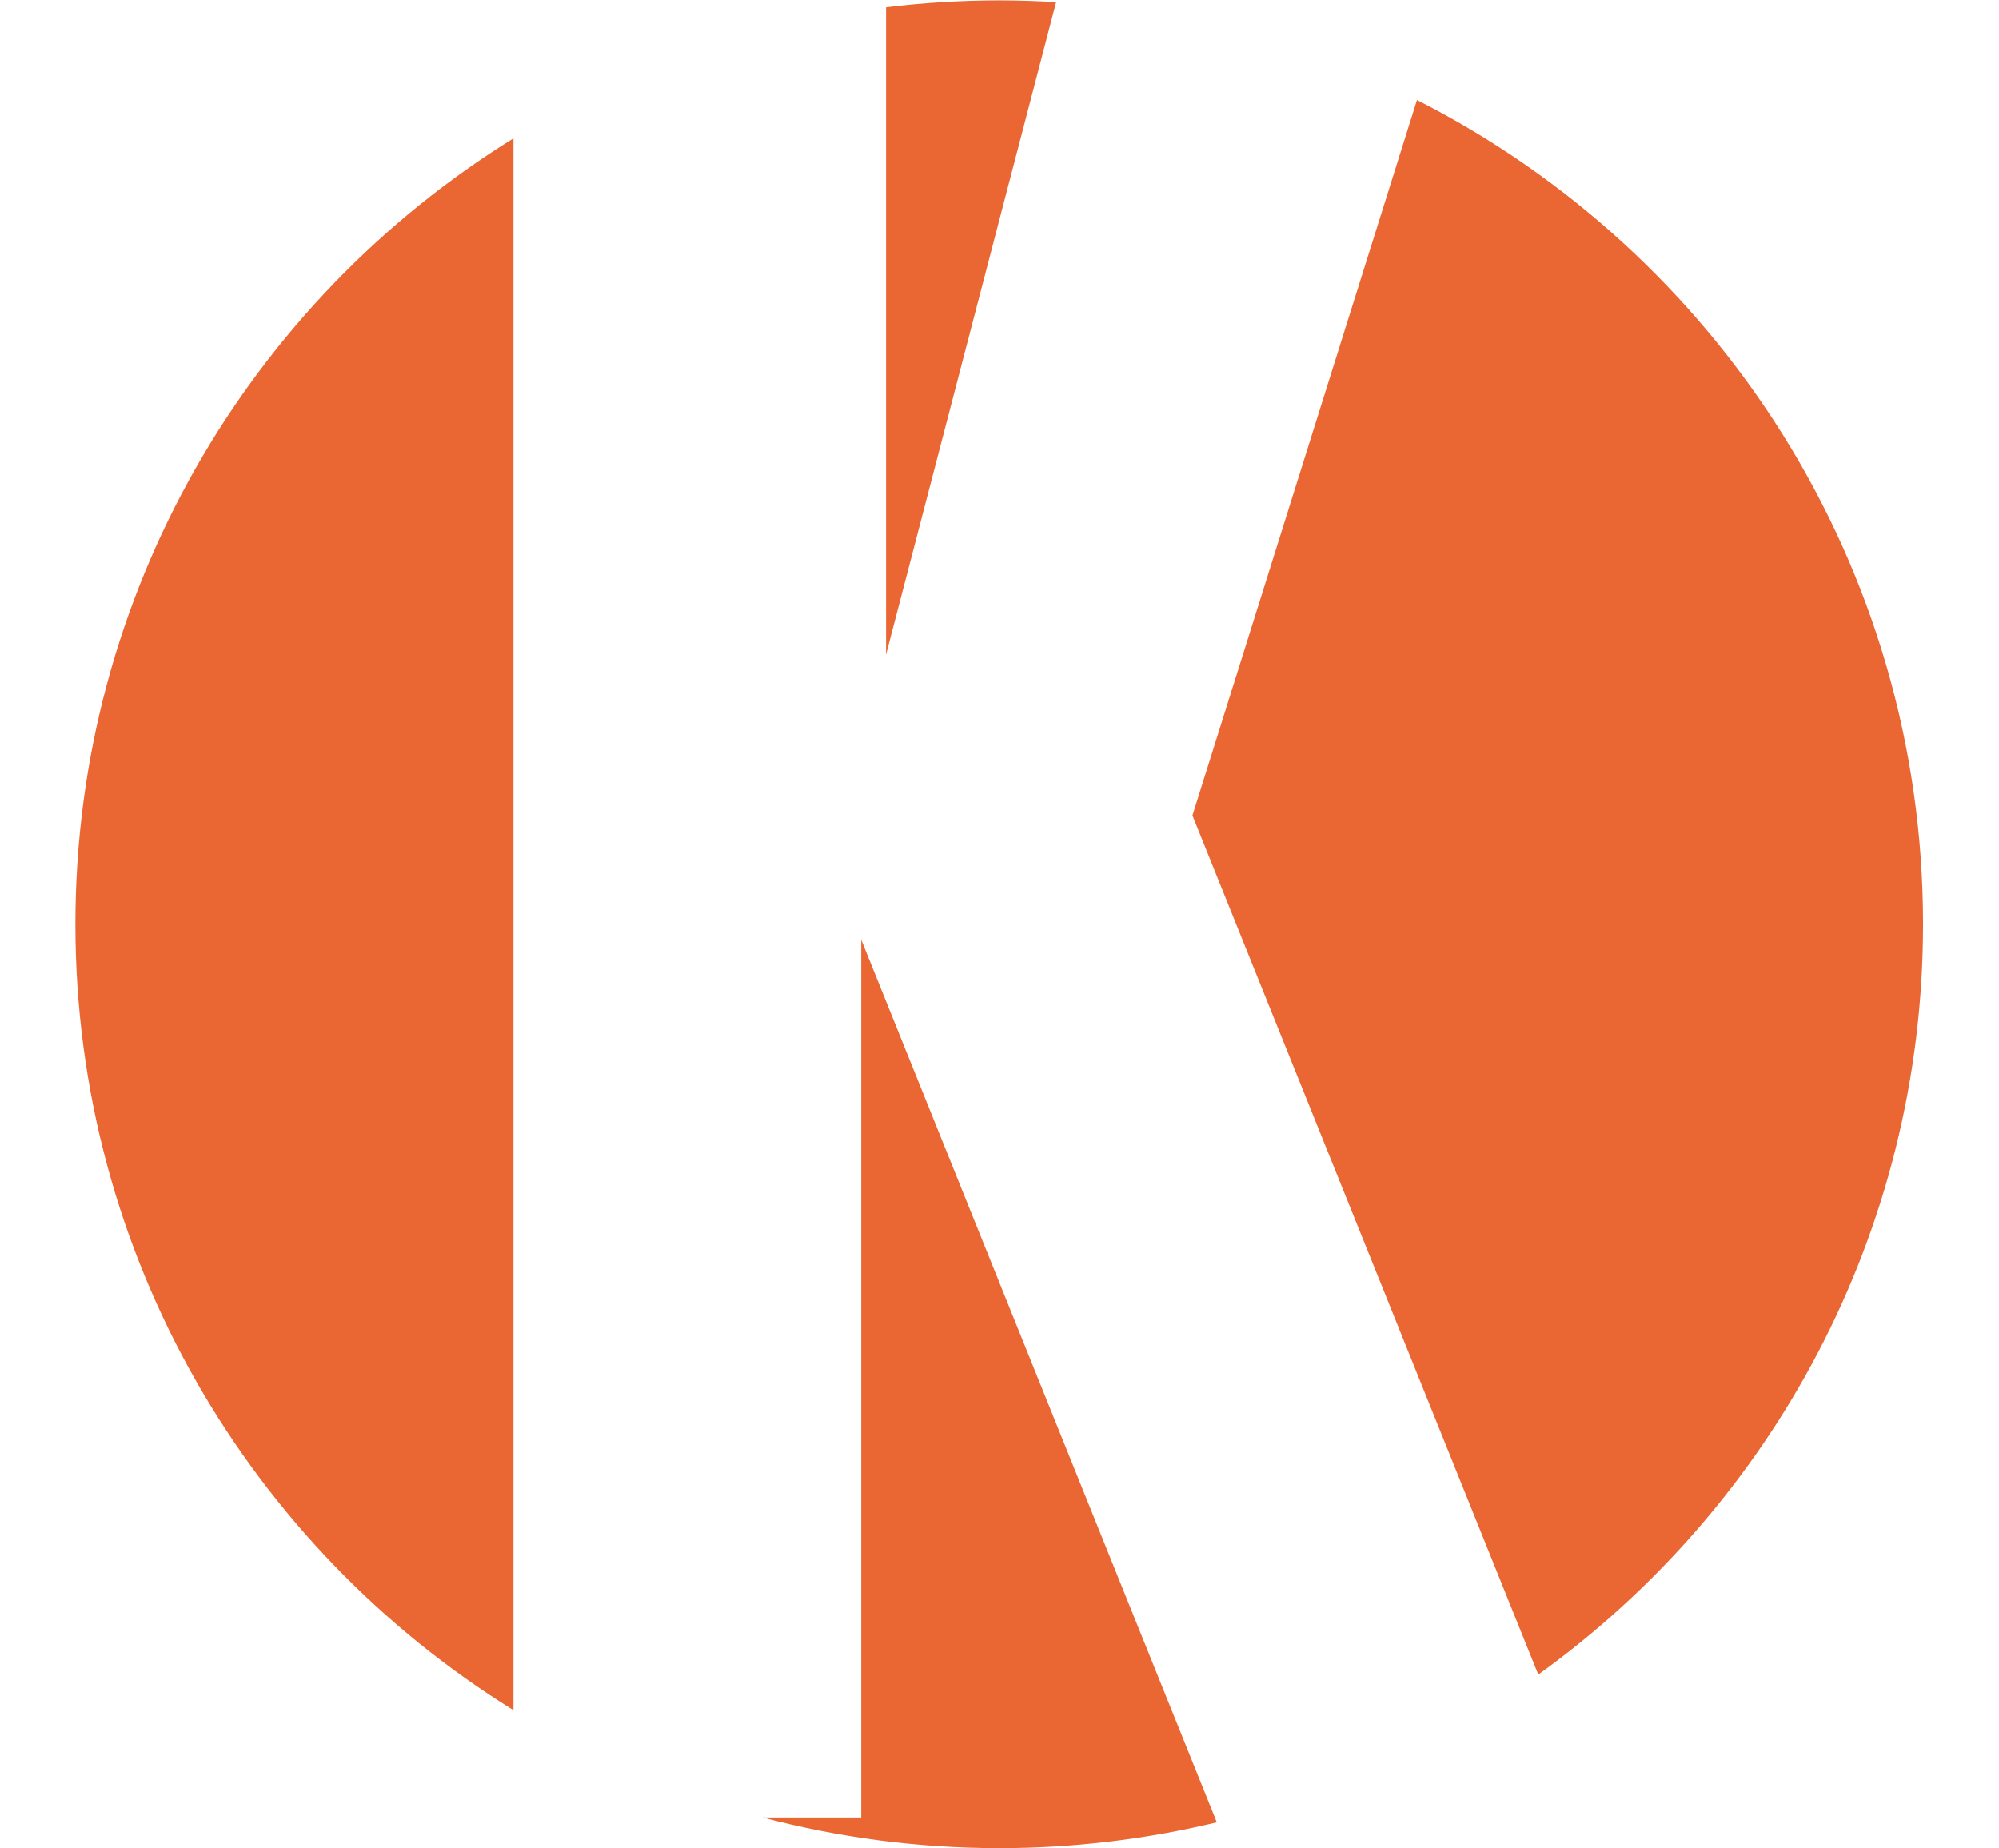 <?xml version="1.0" encoding="UTF-8"?><svg id="Calque_1" xmlns="http://www.w3.org/2000/svg" viewBox="0 0 481.69 445.31"><defs><style>.cls-1{fill:#ea6632;}</style></defs><path class="cls-1" d="M213.52,157.66L254.48,.52c-4.53-.28-9.1-.43-13.7-.43-9.23,0-18.33,.57-27.27,1.66V157.66Z"/><path class="cls-1" d="M287.34,196.51l83.33,206.98c56.15-40.41,92.72-106.33,92.72-180.8,0-86.72-49.59-161.85-121.95-198.6l-54.11,172.41Z"/><path class="cls-1" d="M207.53,226.44v211.49h-23.74c18.19,4.81,37.29,7.38,57,7.38,18.06,0,35.61-2.17,52.42-6.22l-85.67-212.65Z"/><path class="cls-1" d="M123.73,33.33C60.38,72.57,18.17,142.7,18.17,222.7s42.21,150.13,105.56,189.37V33.33Z"/></svg>